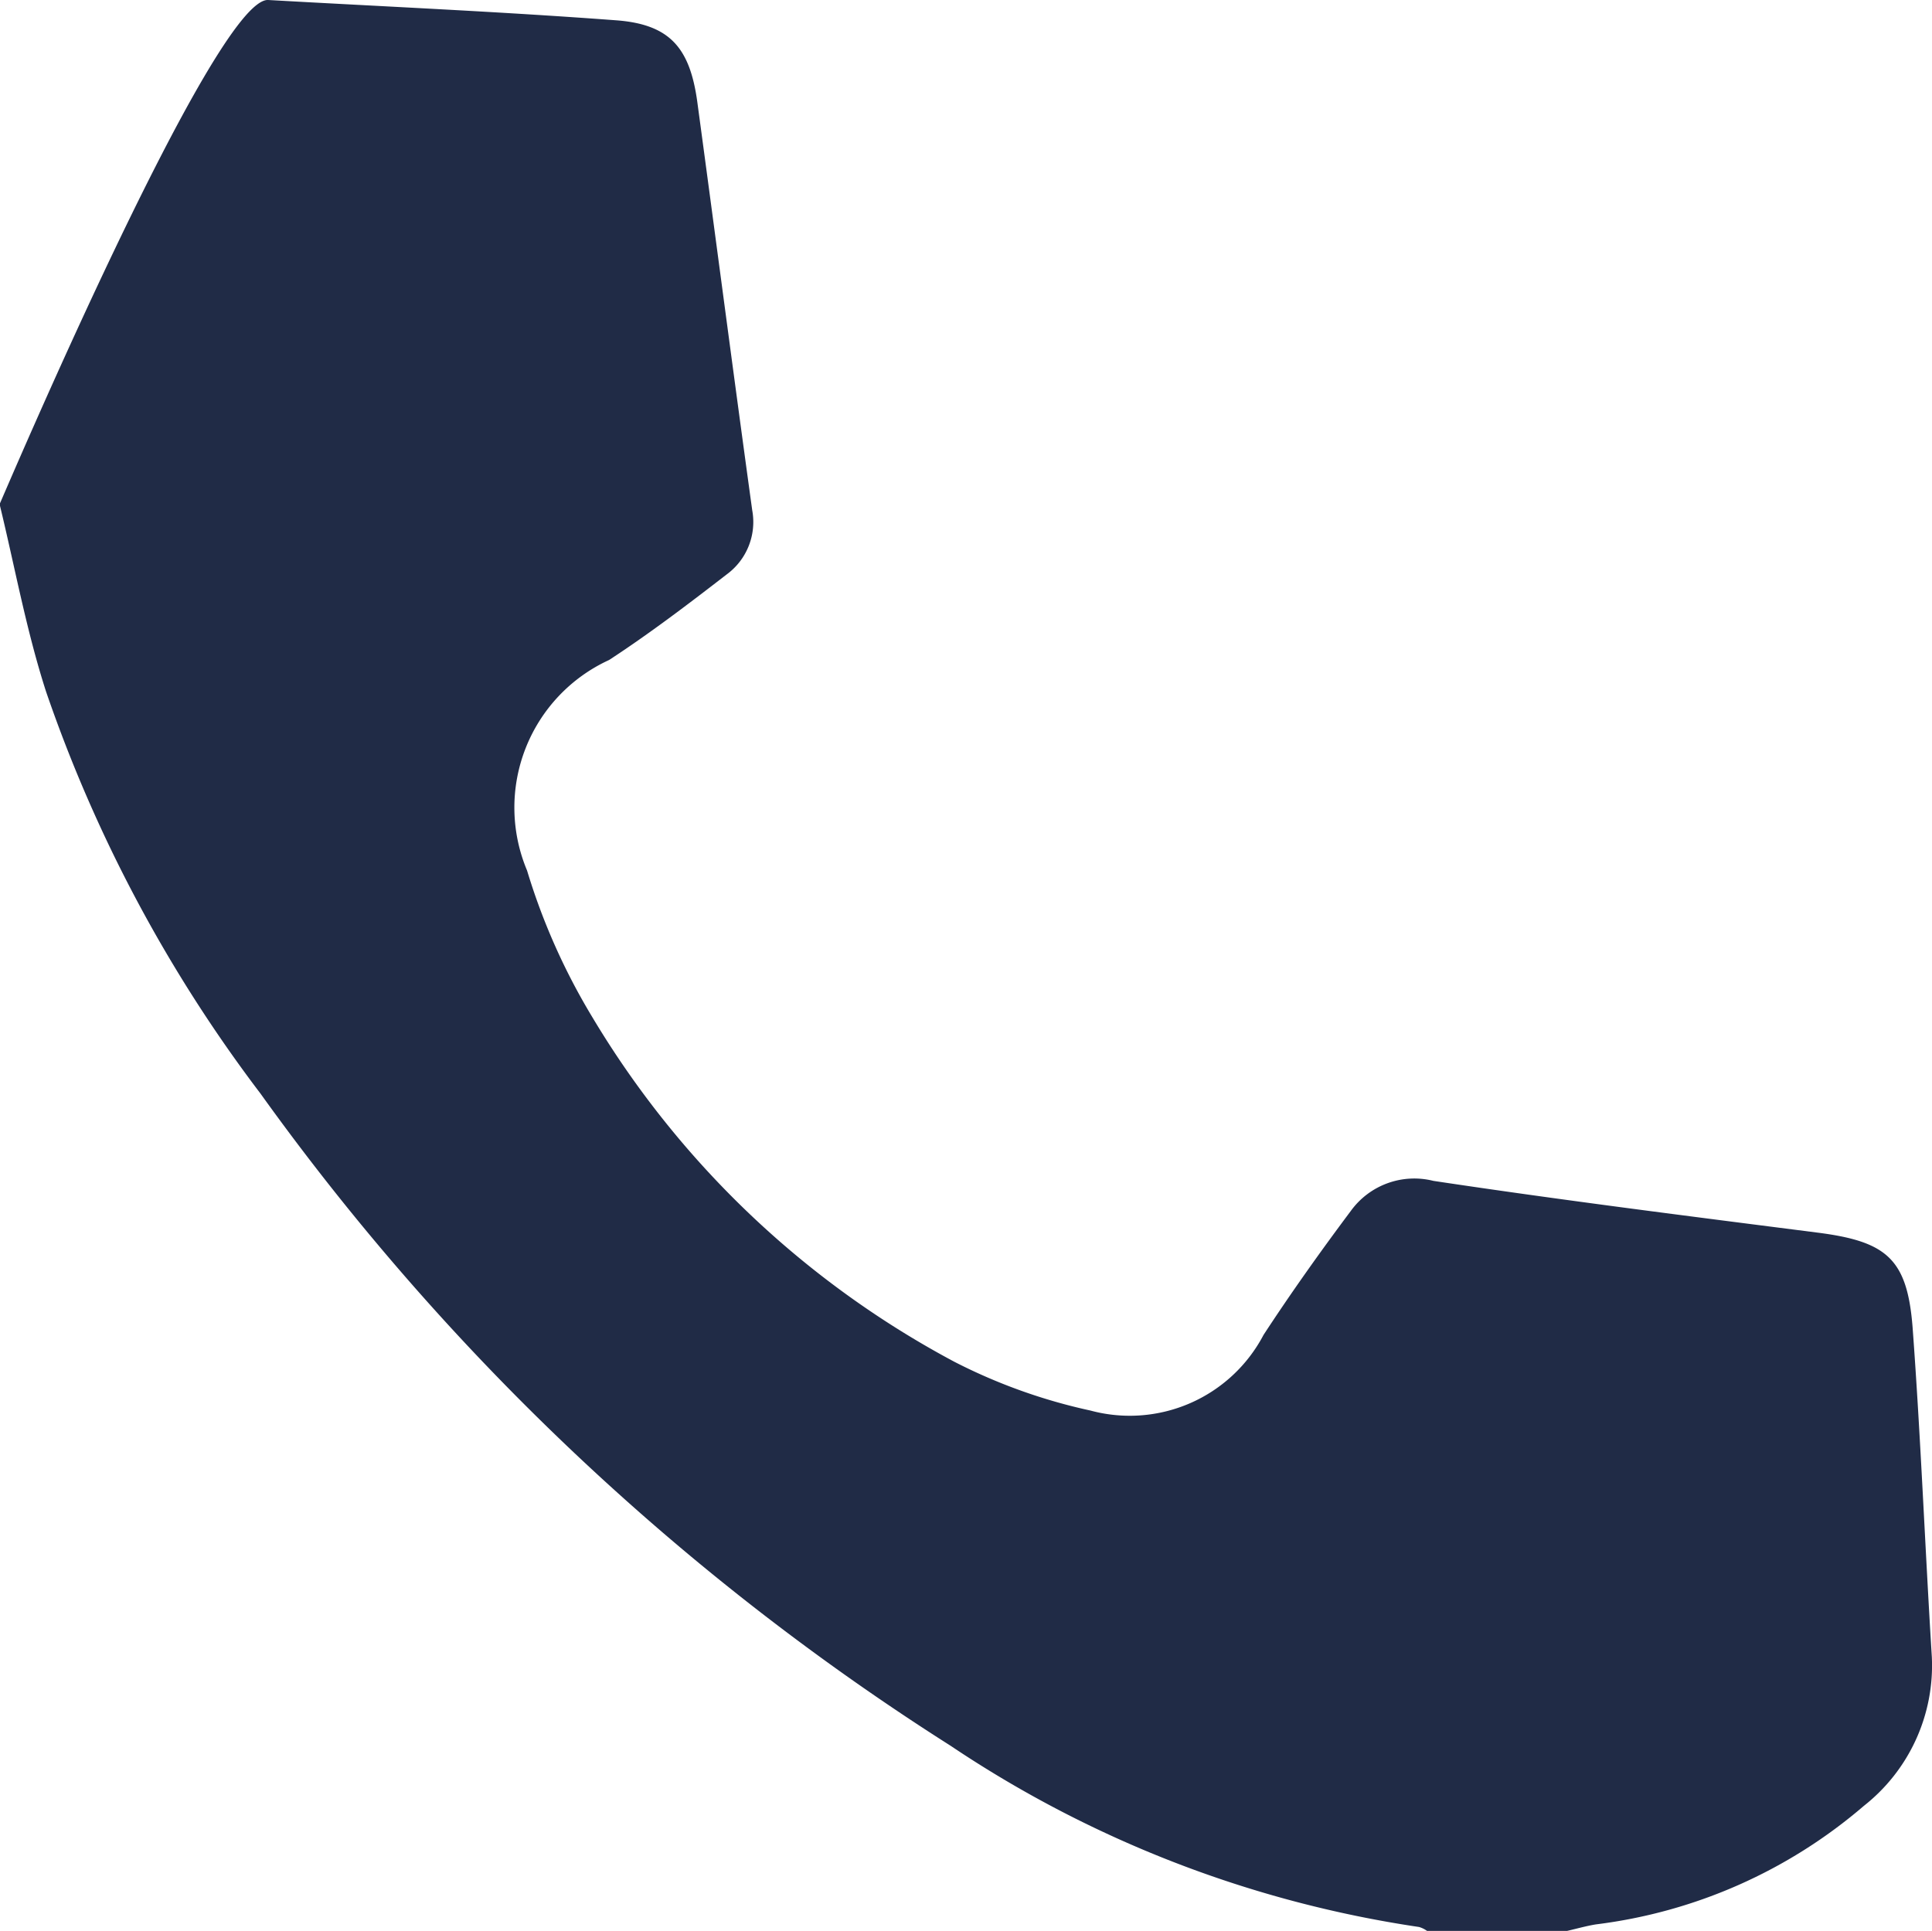 <svg xmlns="http://www.w3.org/2000/svg" width="23.794" height="23.783" viewBox="0 0 23.794 23.783">
  <path id="パス_981" data-name="パス 981" d="M102.621,617.243c1.429.081,2.857.143,4.284.25.661.049.908.337,1,1,.227,1.679.446,3.357.677,5.034a.8.8,0,0,1-.314.791c-.472.365-.949.728-1.448,1.054a2,2,0,0,0-1.011,2.593,7.909,7.909,0,0,0,.8,1.8,11.487,11.487,0,0,0,4.464,4.252,6.849,6.849,0,0,0,1.675.6,1.86,1.86,0,0,0,2.131-.931c.34-.52.7-1.026,1.074-1.526a.965.965,0,0,1,1.018-.372c1.575.237,3.157.436,4.736.638.848.109,1.1.324,1.166,1.166.1,1.351.153,2.708.237,4.061a2.2,2.2,0,0,1-.837,1.833,6.238,6.238,0,0,1-3.3,1.46c-.122.02-.24.054-.358.081h-1.721a.312.312,0,0,0-.1-.049,14.042,14.042,0,0,1-5.767-2.231,30.708,30.708,0,0,1-8.5-8.033,17.663,17.663,0,0,1-2.642-4.953c-.243-.753-.385-1.539-.572-2.308C99.318,623.451,101.962,617.206,102.621,617.243Z" transform="translate(-99.318 -617.243)" fill="#202b46"/>
</svg>
